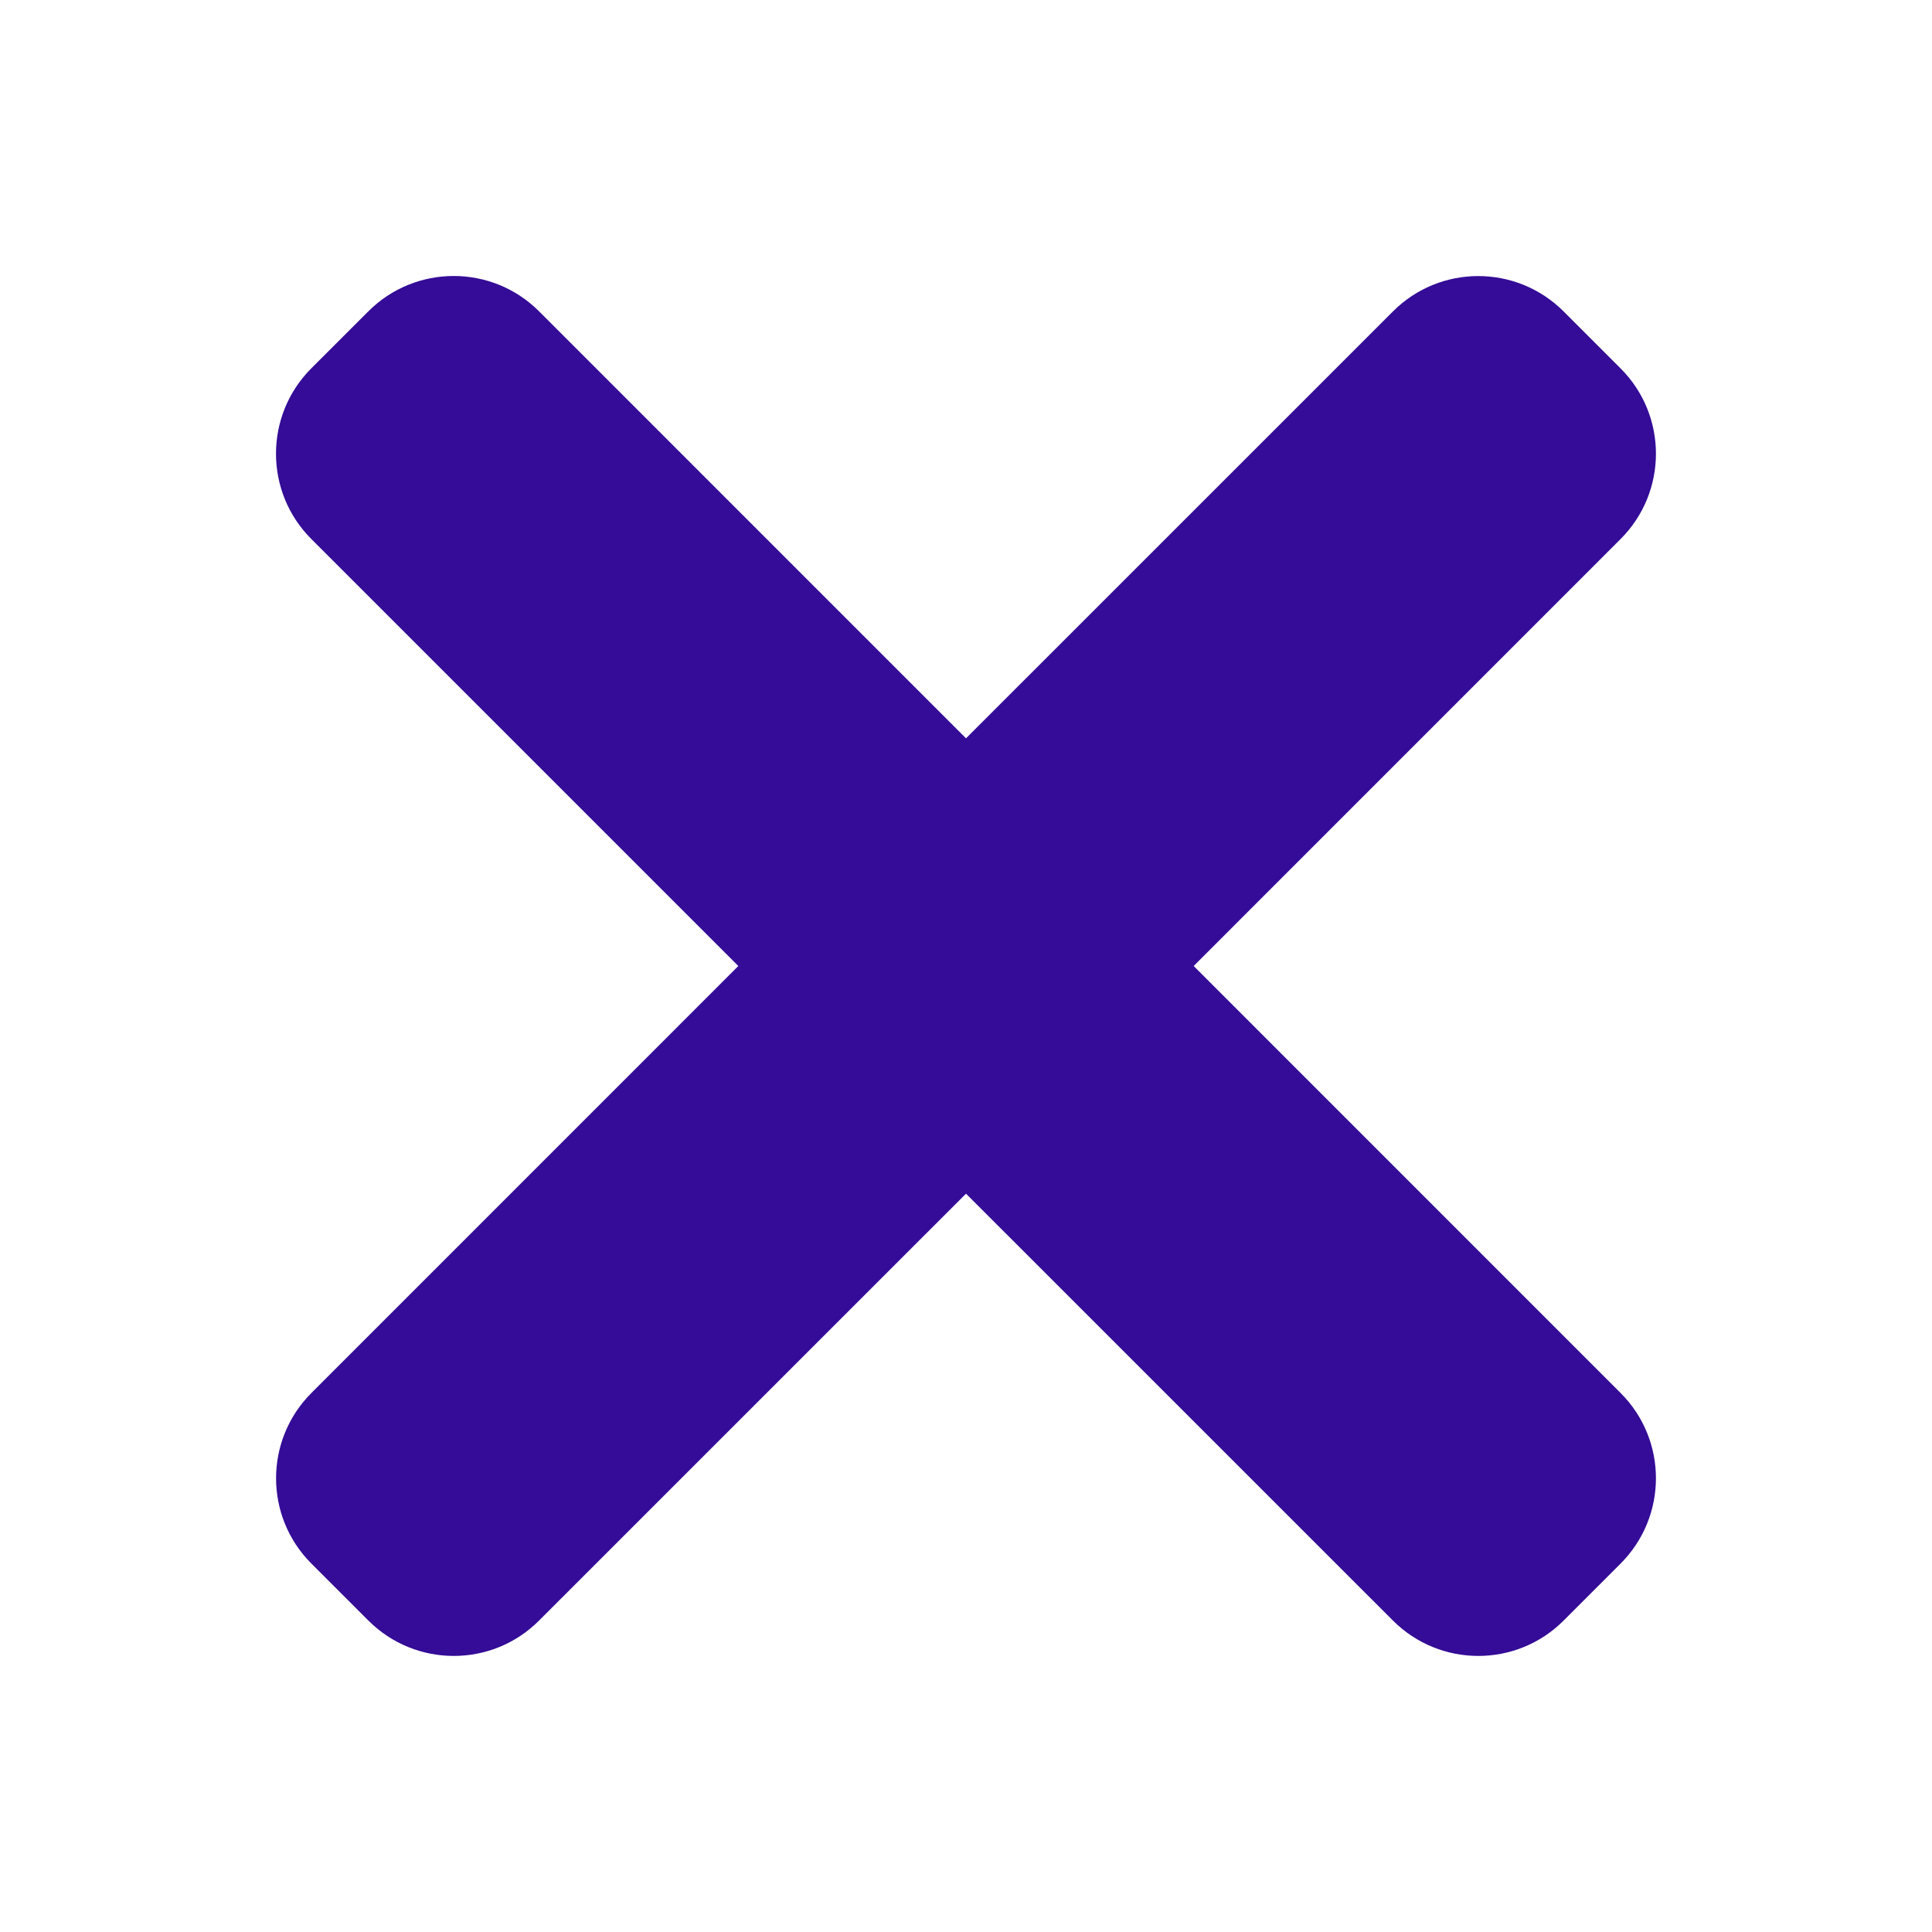 <svg width="32" height="32" viewBox="0 0 32 32" fill="none" xmlns="http://www.w3.org/2000/svg">
<path d="M19.771 16L26.841 8.929C27.623 8.148 27.623 6.881 26.841 6.101L25.899 5.159C25.117 4.377 23.851 4.377 23.071 5.159L16 12.229L8.929 5.157C8.148 4.376 6.881 4.376 6.101 5.157L5.157 6.1C4.376 6.881 4.376 8.148 5.157 8.928L12.229 16L5.159 23.071C4.377 23.852 4.377 25.119 5.159 25.899L6.101 26.841C6.883 27.623 8.149 27.623 8.929 26.841L16 19.771L23.071 26.841C23.852 27.623 25.119 27.623 25.899 26.841L26.841 25.899C27.623 25.117 27.623 23.851 26.841 23.071L19.771 16Z" fill="#340C97"/>
</svg>
